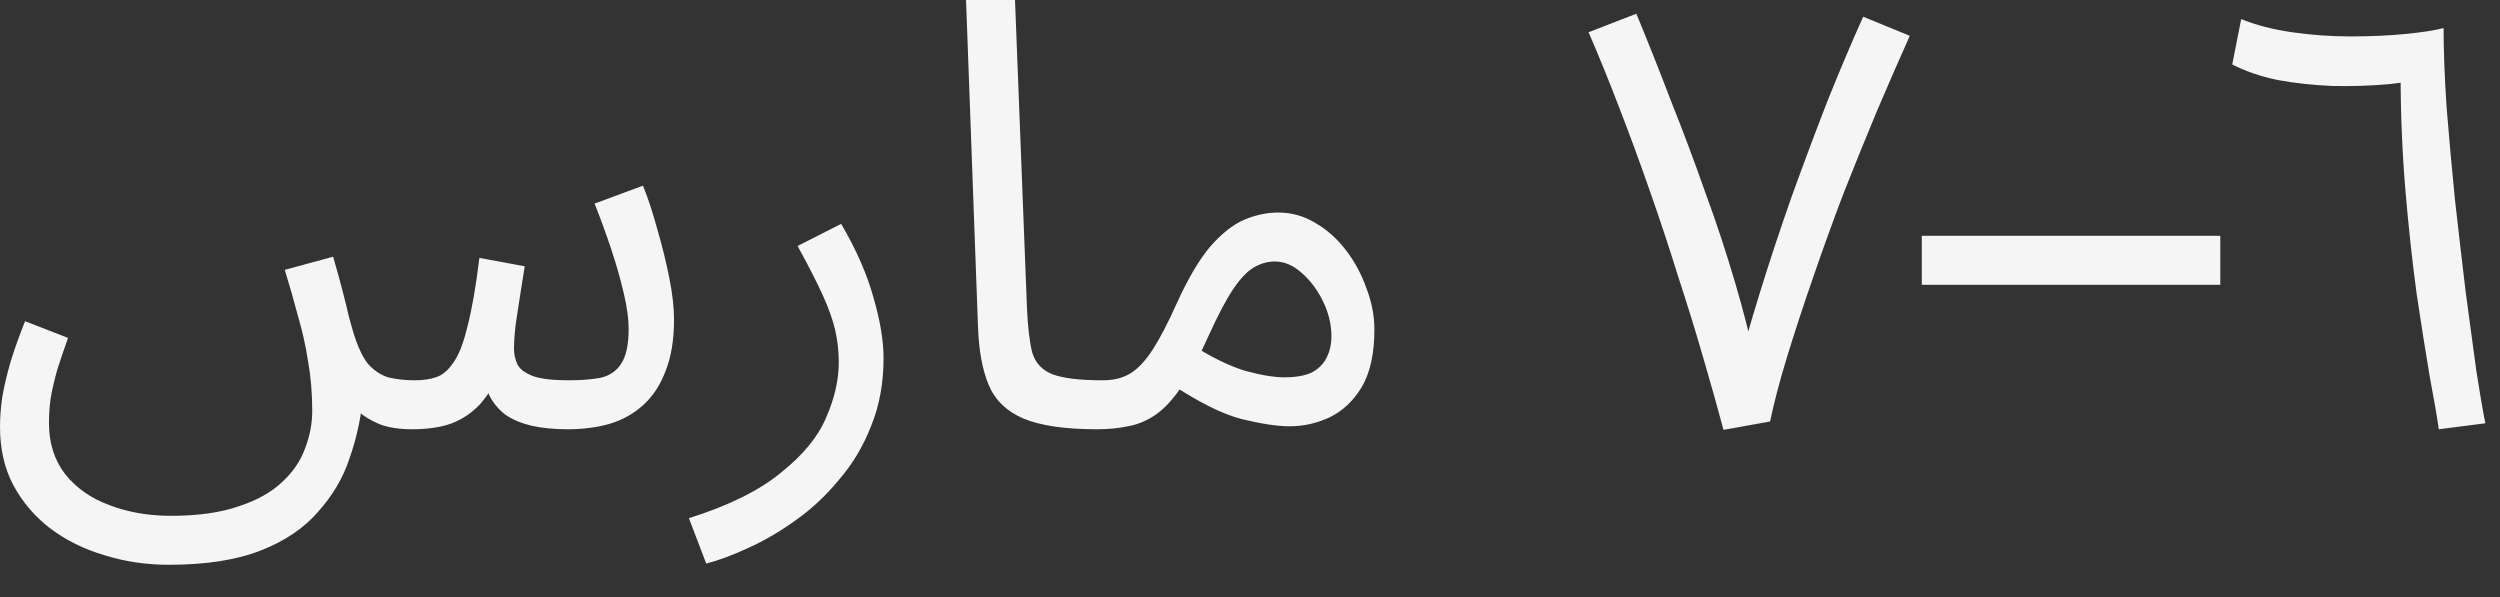 <?xml version="1.0" encoding="UTF-8"?> <svg xmlns="http://www.w3.org/2000/svg" width="67" height="16" viewBox="0 0 67 16" fill="none"><rect x="0" y="0" width="67" height="16" fill="#333333" stroke="none"/><path d="M4.528 15.136C3.92 15.136 3.344 15.051 2.8 14.88C2.256 14.72 1.77 14.48 1.344 14.16C0.928 13.84 0.597 13.451 0.352 12.992C0.117 12.544 -0 12.027 -0 11.44C-0 11.184 0.021 10.912 0.064 10.624C0.117 10.325 0.192 10.011 0.288 9.68C0.394 9.339 0.522 8.981 0.672 8.608L1.824 9.056C1.717 9.355 1.621 9.637 1.536 9.904C1.461 10.171 1.402 10.421 1.36 10.656C1.328 10.891 1.312 11.115 1.312 11.328C1.312 11.872 1.456 12.331 1.744 12.704C2.042 13.077 2.437 13.355 2.928 13.536C3.429 13.728 3.978 13.824 4.576 13.824C5.301 13.824 5.909 13.739 6.4 13.568C6.89 13.408 7.28 13.189 7.568 12.912C7.856 12.645 8.058 12.347 8.176 12.016C8.304 11.685 8.368 11.349 8.368 11.008C8.368 10.539 8.33 10.096 8.256 9.68C8.192 9.264 8.101 8.859 7.984 8.464C7.877 8.059 7.76 7.648 7.632 7.232L8.928 6.88C9.045 7.285 9.136 7.616 9.2 7.872C9.264 8.117 9.312 8.315 9.344 8.464C9.386 8.613 9.424 8.747 9.456 8.864C9.573 9.259 9.706 9.552 9.856 9.744C10.015 9.925 10.197 10.048 10.399 10.112C10.613 10.165 10.853 10.192 11.12 10.192C11.333 10.192 11.52 10.165 11.68 10.112C11.85 10.059 12.005 9.931 12.143 9.728C12.293 9.525 12.421 9.2 12.527 8.752C12.645 8.304 12.752 7.691 12.848 6.912L14.063 7.136C14.031 7.328 13.994 7.563 13.951 7.84C13.909 8.117 13.866 8.395 13.823 8.672C13.791 8.939 13.775 9.163 13.775 9.344C13.775 9.493 13.807 9.637 13.871 9.776C13.946 9.904 14.085 10.005 14.287 10.08C14.501 10.155 14.816 10.192 15.232 10.192C15.562 10.192 15.845 10.171 16.079 10.128C16.325 10.075 16.512 9.952 16.64 9.76C16.778 9.557 16.848 9.243 16.848 8.816C16.848 8.549 16.805 8.235 16.72 7.872C16.634 7.499 16.522 7.104 16.384 6.688C16.245 6.272 16.096 5.861 15.935 5.456L17.232 4.976C17.37 5.317 17.498 5.707 17.616 6.144C17.744 6.581 17.85 7.013 17.936 7.44C18.021 7.867 18.064 8.24 18.064 8.56C18.064 9.104 17.989 9.563 17.84 9.936C17.701 10.309 17.503 10.613 17.247 10.848C16.991 11.083 16.688 11.253 16.335 11.36C15.994 11.456 15.621 11.504 15.216 11.504C14.842 11.504 14.517 11.472 14.239 11.408C13.973 11.344 13.743 11.248 13.552 11.12C13.37 10.981 13.226 10.811 13.12 10.608C13.024 10.395 12.954 10.149 12.912 9.872H13.456C13.285 10.256 13.093 10.571 12.88 10.816C12.666 11.051 12.41 11.227 12.111 11.344C11.823 11.451 11.466 11.504 11.04 11.504C10.709 11.504 10.426 11.461 10.191 11.376C9.957 11.28 9.76 11.163 9.6 11.024C9.45 10.875 9.333 10.709 9.248 10.528C9.162 10.336 9.098 10.144 9.056 9.952L9.712 10.768C9.658 11.28 9.541 11.792 9.36 12.304C9.189 12.816 8.912 13.285 8.528 13.712C8.154 14.149 7.642 14.496 6.992 14.752C6.341 15.008 5.52 15.136 4.528 15.136ZM18.927 15.104L18.463 13.888C19.541 13.547 20.367 13.136 20.943 12.656C21.53 12.187 21.93 11.696 22.143 11.184C22.367 10.672 22.479 10.181 22.479 9.712C22.479 9.413 22.447 9.125 22.383 8.848C22.319 8.571 22.207 8.256 22.047 7.904C21.887 7.552 21.663 7.115 21.375 6.592L22.543 6C22.949 6.693 23.237 7.349 23.407 7.968C23.589 8.587 23.679 9.131 23.679 9.6C23.679 10.272 23.567 10.88 23.343 11.424C23.13 11.968 22.842 12.448 22.479 12.864C22.127 13.291 21.738 13.653 21.311 13.952C20.895 14.251 20.474 14.496 20.047 14.688C19.631 14.88 19.258 15.019 18.927 15.104ZM29.394 11.504C28.541 11.504 27.885 11.408 27.426 11.216C26.978 11.024 26.669 10.725 26.498 10.32C26.328 9.915 26.232 9.392 26.21 8.752L25.89 7.15256e-05H27.202L27.522 8.24C27.544 8.763 27.592 9.168 27.666 9.456C27.752 9.733 27.933 9.925 28.21 10.032C28.498 10.139 28.946 10.192 29.554 10.192C29.778 10.192 29.938 10.256 30.034 10.384C30.141 10.501 30.194 10.645 30.194 10.816C30.194 10.987 30.12 11.147 29.97 11.296C29.821 11.435 29.629 11.504 29.394 11.504ZM29.395 11.504L29.555 10.192C29.853 10.192 30.104 10.128 30.306 10C30.509 9.872 30.706 9.659 30.898 9.36C31.09 9.061 31.299 8.661 31.523 8.16C31.832 7.477 32.136 6.96 32.434 6.608C32.744 6.256 33.048 6.016 33.346 5.888C33.656 5.76 33.96 5.696 34.258 5.696C34.621 5.696 34.957 5.792 35.267 5.984C35.576 6.165 35.848 6.411 36.083 6.72C36.317 7.029 36.498 7.371 36.627 7.744C36.765 8.107 36.834 8.469 36.834 8.832C36.834 9.472 36.722 9.984 36.498 10.368C36.275 10.741 35.986 11.013 35.635 11.184C35.293 11.344 34.936 11.424 34.562 11.424C34.232 11.424 33.805 11.36 33.282 11.232C32.77 11.104 32.12 10.779 31.331 10.256L31.954 9.248C32.477 9.579 32.947 9.808 33.362 9.936C33.789 10.053 34.141 10.112 34.419 10.112C34.728 10.112 34.973 10.069 35.154 9.984C35.336 9.888 35.469 9.755 35.554 9.584C35.64 9.413 35.682 9.221 35.682 9.008C35.682 8.699 35.608 8.389 35.459 8.08C35.309 7.771 35.117 7.515 34.883 7.312C34.658 7.109 34.419 7.008 34.163 7.008C33.971 7.008 33.784 7.061 33.602 7.168C33.421 7.275 33.234 7.472 33.042 7.76C32.85 8.048 32.632 8.464 32.386 9.008C32.13 9.584 31.885 10.043 31.651 10.384C31.427 10.715 31.197 10.96 30.962 11.12C30.728 11.28 30.483 11.381 30.227 11.424C29.981 11.477 29.704 11.504 29.395 11.504ZM46.19 11.52L46.494 10.256C46.675 9.499 46.899 8.693 47.166 7.84C47.433 6.976 47.721 6.107 48.03 5.232C48.35 4.347 48.67 3.493 48.99 2.672C49.321 1.851 49.635 1.109 49.934 0.448L51.182 0.96C50.905 1.579 50.611 2.251 50.302 2.976C50.003 3.691 49.705 4.427 49.406 5.184C49.118 5.941 48.846 6.693 48.59 7.44C48.334 8.176 48.105 8.875 47.902 9.536C47.699 10.197 47.545 10.784 47.438 11.296L46.19 11.52ZM46.19 11.52C46.03 10.923 45.849 10.277 45.646 9.584C45.443 8.88 45.219 8.155 44.974 7.408C44.739 6.651 44.489 5.893 44.222 5.136C43.955 4.368 43.683 3.627 43.406 2.912C43.129 2.187 42.851 1.504 42.574 0.864L43.854 0.368C44.163 1.115 44.473 1.893 44.782 2.704C45.102 3.504 45.406 4.315 45.694 5.136C45.993 5.947 46.259 6.752 46.494 7.552C46.729 8.341 46.921 9.099 47.07 9.824L47.374 11.296L46.19 11.52ZM59.504 6.32V7.632H51.504V6.32H59.504ZM65.36 11.504C65.317 11.195 65.237 10.731 65.12 10.112C65.013 9.483 64.896 8.741 64.768 7.888C64.651 7.024 64.549 6.091 64.464 5.088C64.379 4.075 64.336 3.029 64.336 1.952L64.848 1.184L65.488 0.752C65.488 1.36 65.515 2.064 65.568 2.864C65.632 3.664 65.707 4.491 65.792 5.344C65.888 6.197 65.984 7.024 66.08 7.824C66.187 8.624 66.283 9.333 66.368 9.952C66.464 10.571 66.544 11.035 66.608 11.344L65.36 11.504ZM65.392 2.032C64.976 2.128 64.517 2.203 64.016 2.256C63.525 2.299 63.024 2.315 62.512 2.304C62 2.283 61.509 2.229 61.04 2.144C60.581 2.048 60.176 1.909 59.824 1.728L60.064 0.512C60.459 0.672 60.912 0.789 61.424 0.864C61.947 0.939 62.469 0.976 62.992 0.976C63.525 0.976 64.011 0.955 64.448 0.912C64.896 0.869 65.243 0.816 65.488 0.752L65.392 2.032Z" fill="#F5F5F5"></path></svg> 